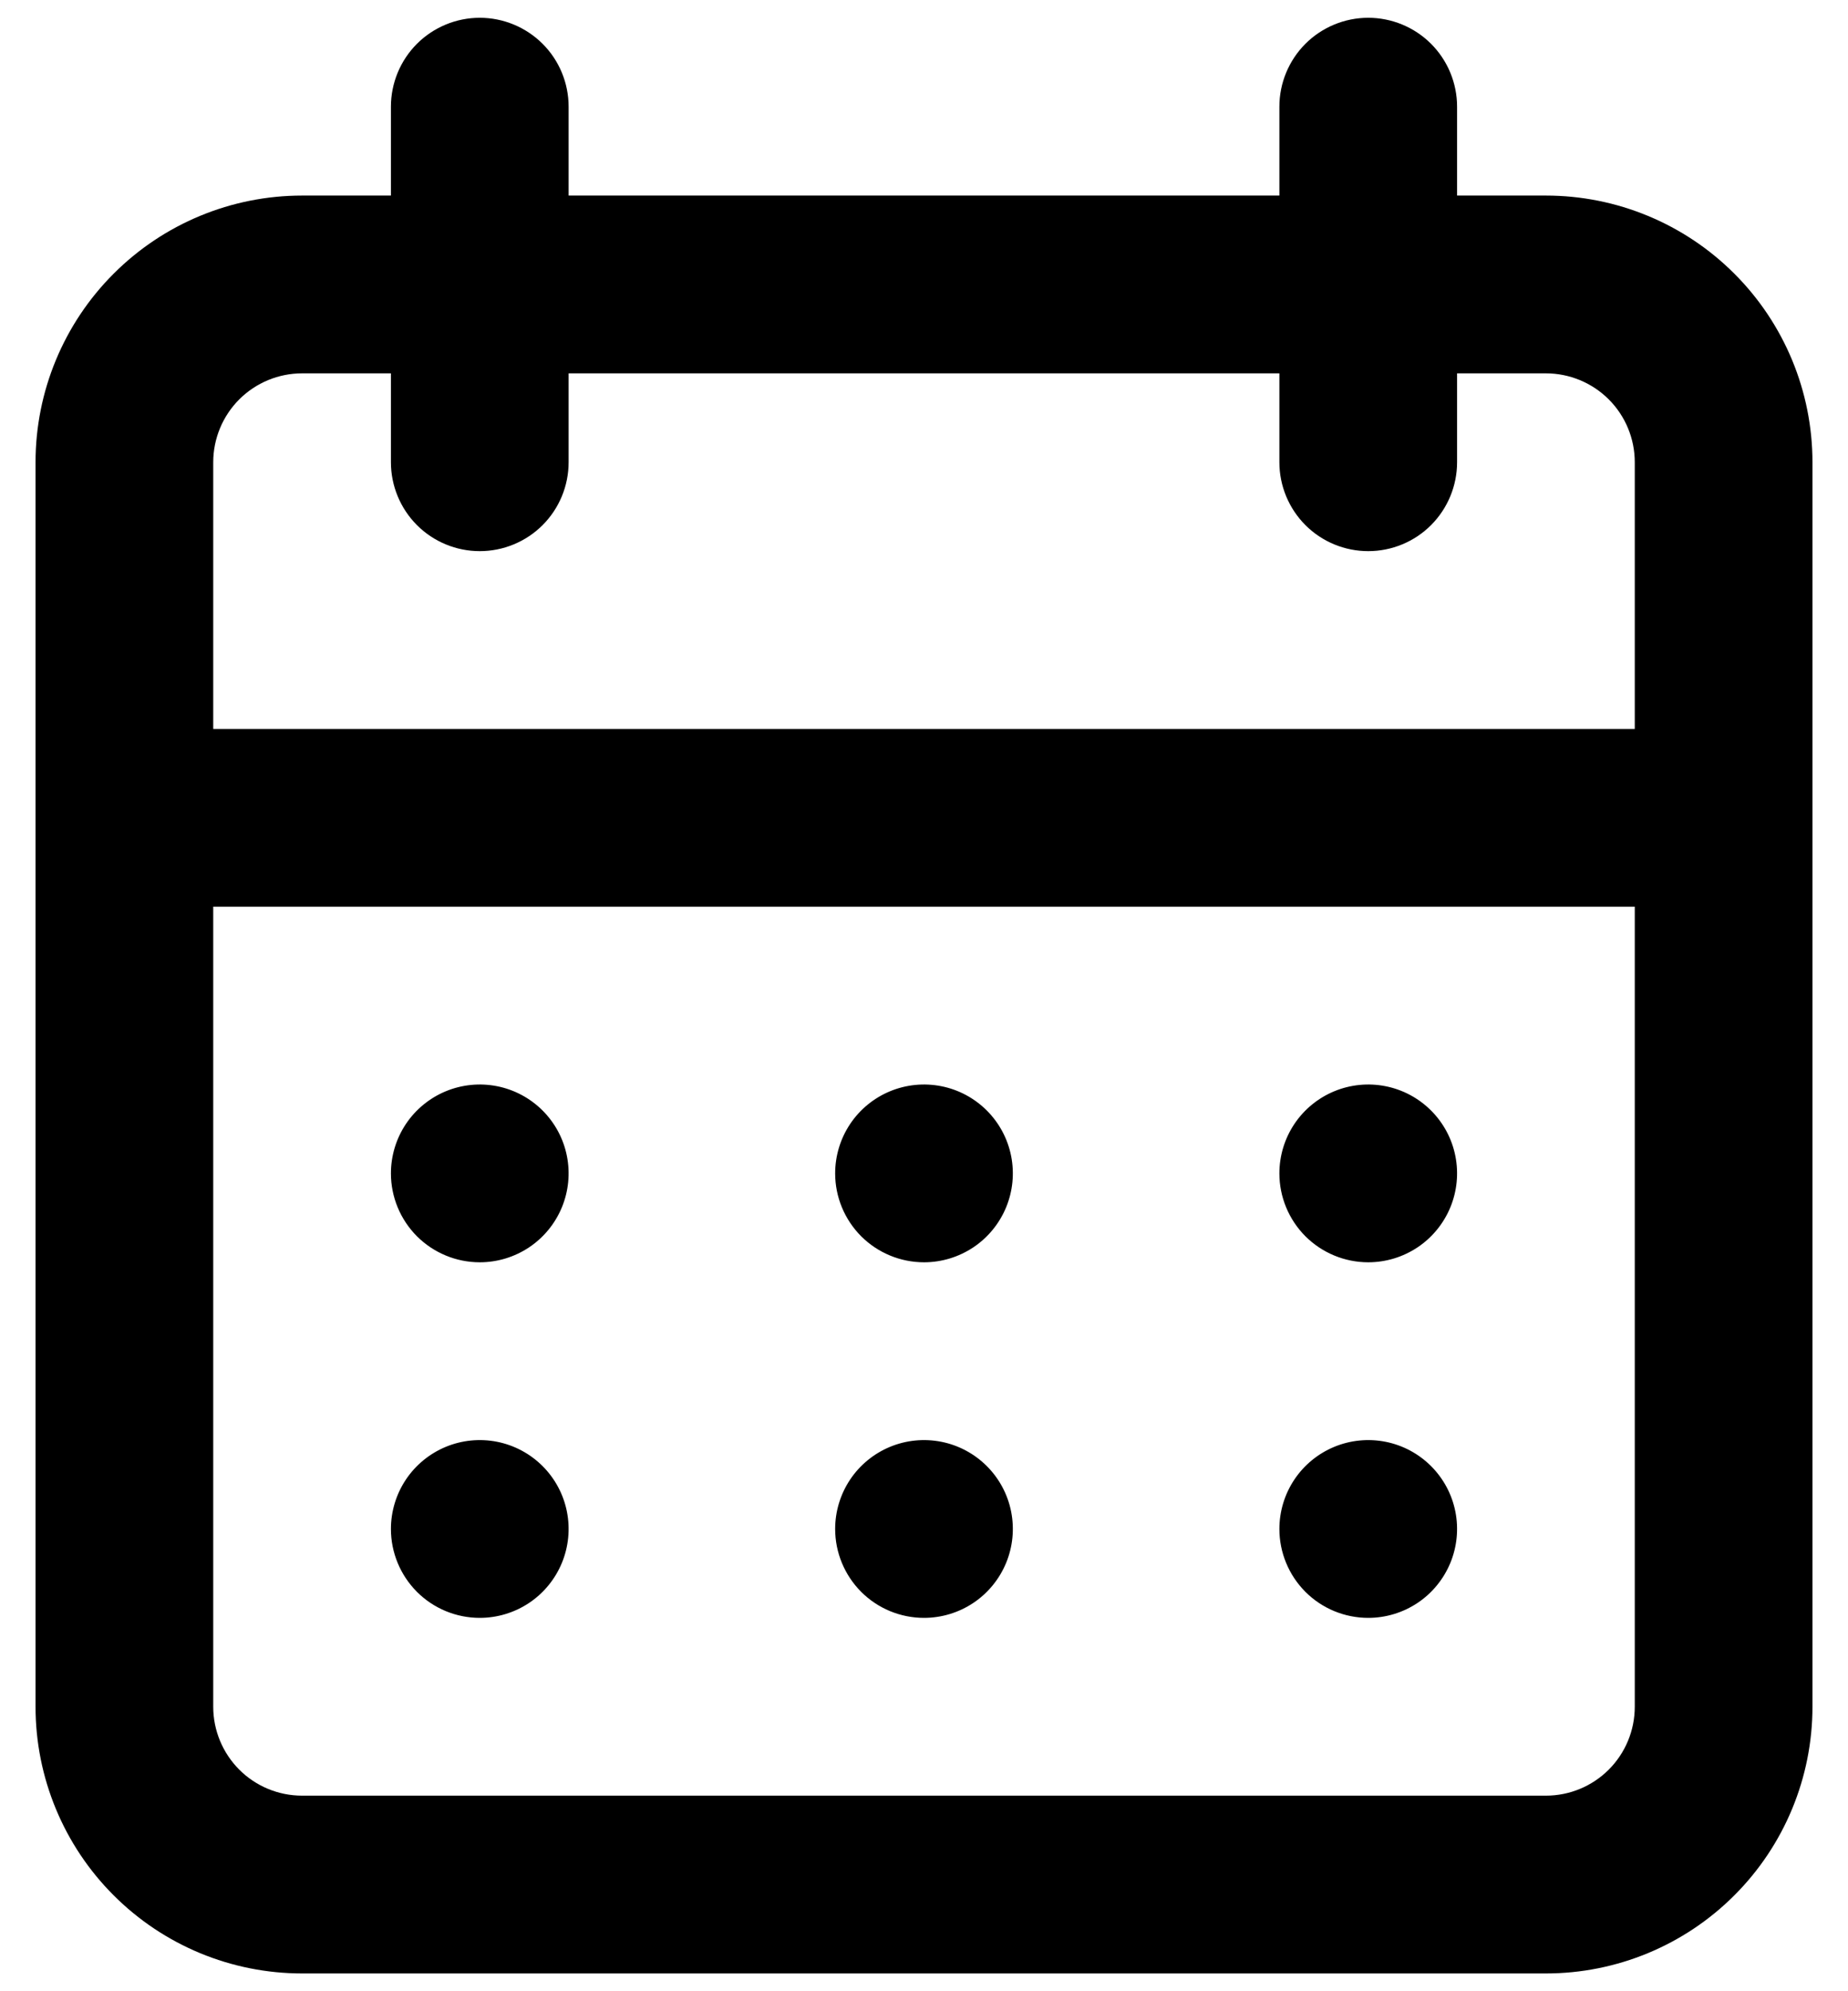 <svg width="39" height="42" viewBox="0 0 39 42" fill="none" xmlns="http://www.w3.org/2000/svg">
<path d="M19.5 34.125C19.871 34.125 20.233 34.015 20.542 33.809C20.85 33.603 21.09 33.31 21.232 32.968C21.374 32.625 21.411 32.248 21.339 31.884C21.267 31.52 21.088 31.186 20.826 30.924C20.564 30.662 20.23 30.483 19.866 30.411C19.502 30.339 19.125 30.376 18.782 30.518C18.44 30.66 18.147 30.9 17.941 31.208C17.735 31.517 17.625 31.879 17.625 32.25C17.625 32.747 17.823 33.224 18.174 33.576C18.526 33.928 19.003 34.125 19.5 34.125ZM28.875 34.125C29.246 34.125 29.608 34.015 29.917 33.809C30.225 33.603 30.465 33.31 30.607 32.968C30.749 32.625 30.786 32.248 30.714 31.884C30.642 31.52 30.463 31.186 30.201 30.924C29.939 30.662 29.605 30.483 29.241 30.411C28.877 30.339 28.5 30.376 28.157 30.518C27.815 30.66 27.522 30.9 27.316 31.208C27.11 31.517 27 31.879 27 32.25C27 32.747 27.198 33.224 27.549 33.576C27.901 33.928 28.378 34.125 28.875 34.125ZM28.875 26.625C29.246 26.625 29.608 26.515 29.917 26.309C30.225 26.103 30.465 25.81 30.607 25.468C30.749 25.125 30.786 24.748 30.714 24.384C30.642 24.02 30.463 23.686 30.201 23.424C29.939 23.162 29.605 22.983 29.241 22.911C28.877 22.839 28.5 22.876 28.157 23.018C27.815 23.16 27.522 23.4 27.316 23.708C27.11 24.017 27 24.379 27 24.75C27 25.247 27.198 25.724 27.549 26.076C27.901 26.427 28.378 26.625 28.875 26.625ZM19.5 26.625C19.871 26.625 20.233 26.515 20.542 26.309C20.85 26.103 21.09 25.81 21.232 25.468C21.374 25.125 21.411 24.748 21.339 24.384C21.267 24.02 21.088 23.686 20.826 23.424C20.564 23.162 20.23 22.983 19.866 22.911C19.502 22.839 19.125 22.876 18.782 23.018C18.44 23.16 18.147 23.4 17.941 23.708C17.735 24.017 17.625 24.379 17.625 24.75C17.625 25.247 17.823 25.724 18.174 26.076C18.526 26.427 19.003 26.625 19.5 26.625ZM32.625 4.125H30.75V2.25C30.75 1.753 30.552 1.276 30.201 0.924C29.849 0.573 29.372 0.375 28.875 0.375C28.378 0.375 27.901 0.573 27.549 0.924C27.198 1.276 27 1.753 27 2.25V4.125H12V2.25C12 1.753 11.803 1.276 11.451 0.924C11.099 0.573 10.622 0.375 10.125 0.375C9.628 0.375 9.151 0.573 8.799 0.924C8.448 1.276 8.25 1.753 8.25 2.25V4.125H6.375C4.883 4.125 3.452 4.718 2.398 5.773C1.343 6.827 0.75 8.258 0.75 9.75V36C0.75 37.492 1.343 38.923 2.398 39.977C3.452 41.032 4.883 41.625 6.375 41.625H32.625C34.117 41.625 35.548 41.032 36.602 39.977C37.657 38.923 38.25 37.492 38.25 36V9.75C38.25 8.258 37.657 6.827 36.602 5.773C35.548 4.718 34.117 4.125 32.625 4.125ZM34.5 36C34.5 36.497 34.303 36.974 33.951 37.326C33.599 37.678 33.122 37.875 32.625 37.875H6.375C5.878 37.875 5.401 37.678 5.049 37.326C4.698 36.974 4.5 36.497 4.5 36V19.125H34.5V36ZM34.5 15.375H4.5V9.75C4.5 9.253 4.698 8.776 5.049 8.424C5.401 8.073 5.878 7.875 6.375 7.875H8.25V9.75C8.25 10.247 8.448 10.724 8.799 11.076C9.151 11.428 9.628 11.625 10.125 11.625C10.622 11.625 11.099 11.428 11.451 11.076C11.803 10.724 12 10.247 12 9.75V7.875H27V9.75C27 10.247 27.198 10.724 27.549 11.076C27.901 11.428 28.378 11.625 28.875 11.625C29.372 11.625 29.849 11.428 30.201 11.076C30.552 10.724 30.75 10.247 30.75 9.75V7.875H32.625C33.122 7.875 33.599 8.073 33.951 8.424C34.303 8.776 34.5 9.253 34.5 9.75V15.375ZM10.125 26.625C10.496 26.625 10.858 26.515 11.167 26.309C11.475 26.103 11.715 25.81 11.857 25.468C11.999 25.125 12.036 24.748 11.964 24.384C11.892 24.02 11.713 23.686 11.451 23.424C11.189 23.162 10.854 22.983 10.491 22.911C10.127 22.839 9.75 22.876 9.407 23.018C9.065 23.16 8.772 23.4 8.566 23.708C8.36 24.017 8.25 24.379 8.25 24.75C8.25 25.247 8.448 25.724 8.799 26.076C9.151 26.427 9.628 26.625 10.125 26.625ZM10.125 34.125C10.496 34.125 10.858 34.015 11.167 33.809C11.475 33.603 11.715 33.31 11.857 32.968C11.999 32.625 12.036 32.248 11.964 31.884C11.892 31.52 11.713 31.186 11.451 30.924C11.189 30.662 10.854 30.483 10.491 30.411C10.127 30.339 9.75 30.376 9.407 30.518C9.065 30.66 8.772 30.9 8.566 31.208C8.36 31.517 8.25 31.879 8.25 32.25C8.25 32.747 8.448 33.224 8.799 33.576C9.151 33.928 9.628 34.125 10.125 34.125Z" fill="black"/>
</svg>
